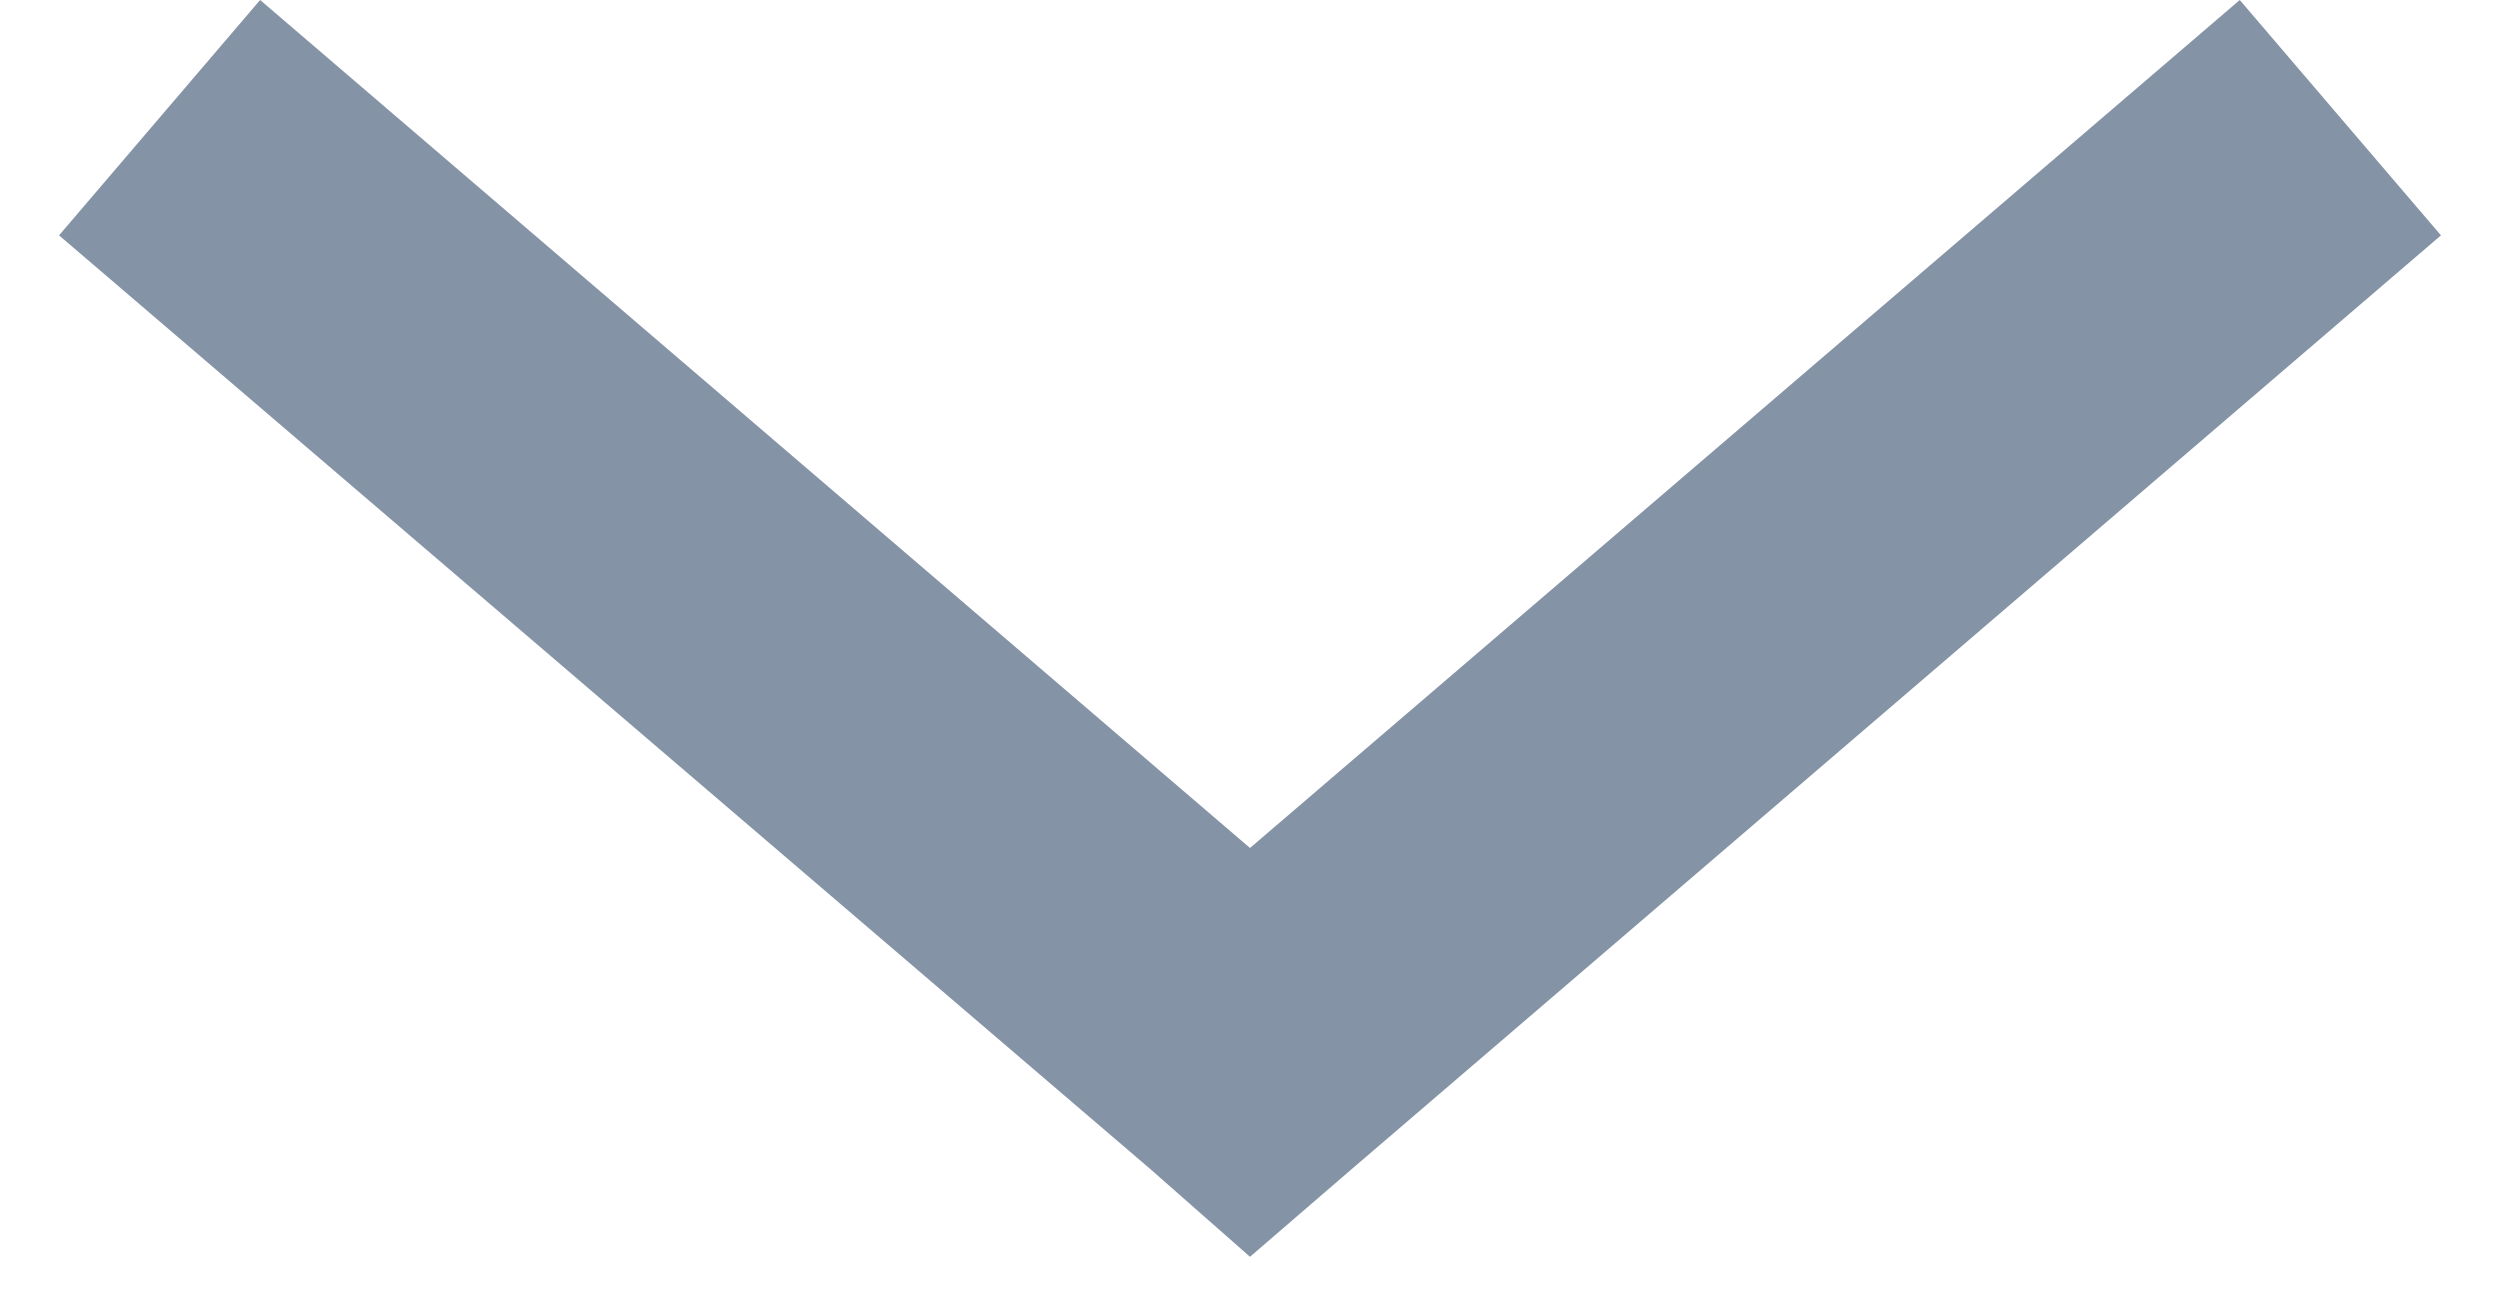 <svg xmlns="http://www.w3.org/2000/svg" width="21" height="11" viewBox="0 0 21 11" fill="none"><path d="M10.5 10.557L11.349 9.825L20.504 1.977L18.814 3.96239e-06L10.5 7.123L2.185 5.41614e-06L0.496 1.977L9.659 9.817L10.5 10.557Z" fill="#8493A5"></path></svg>